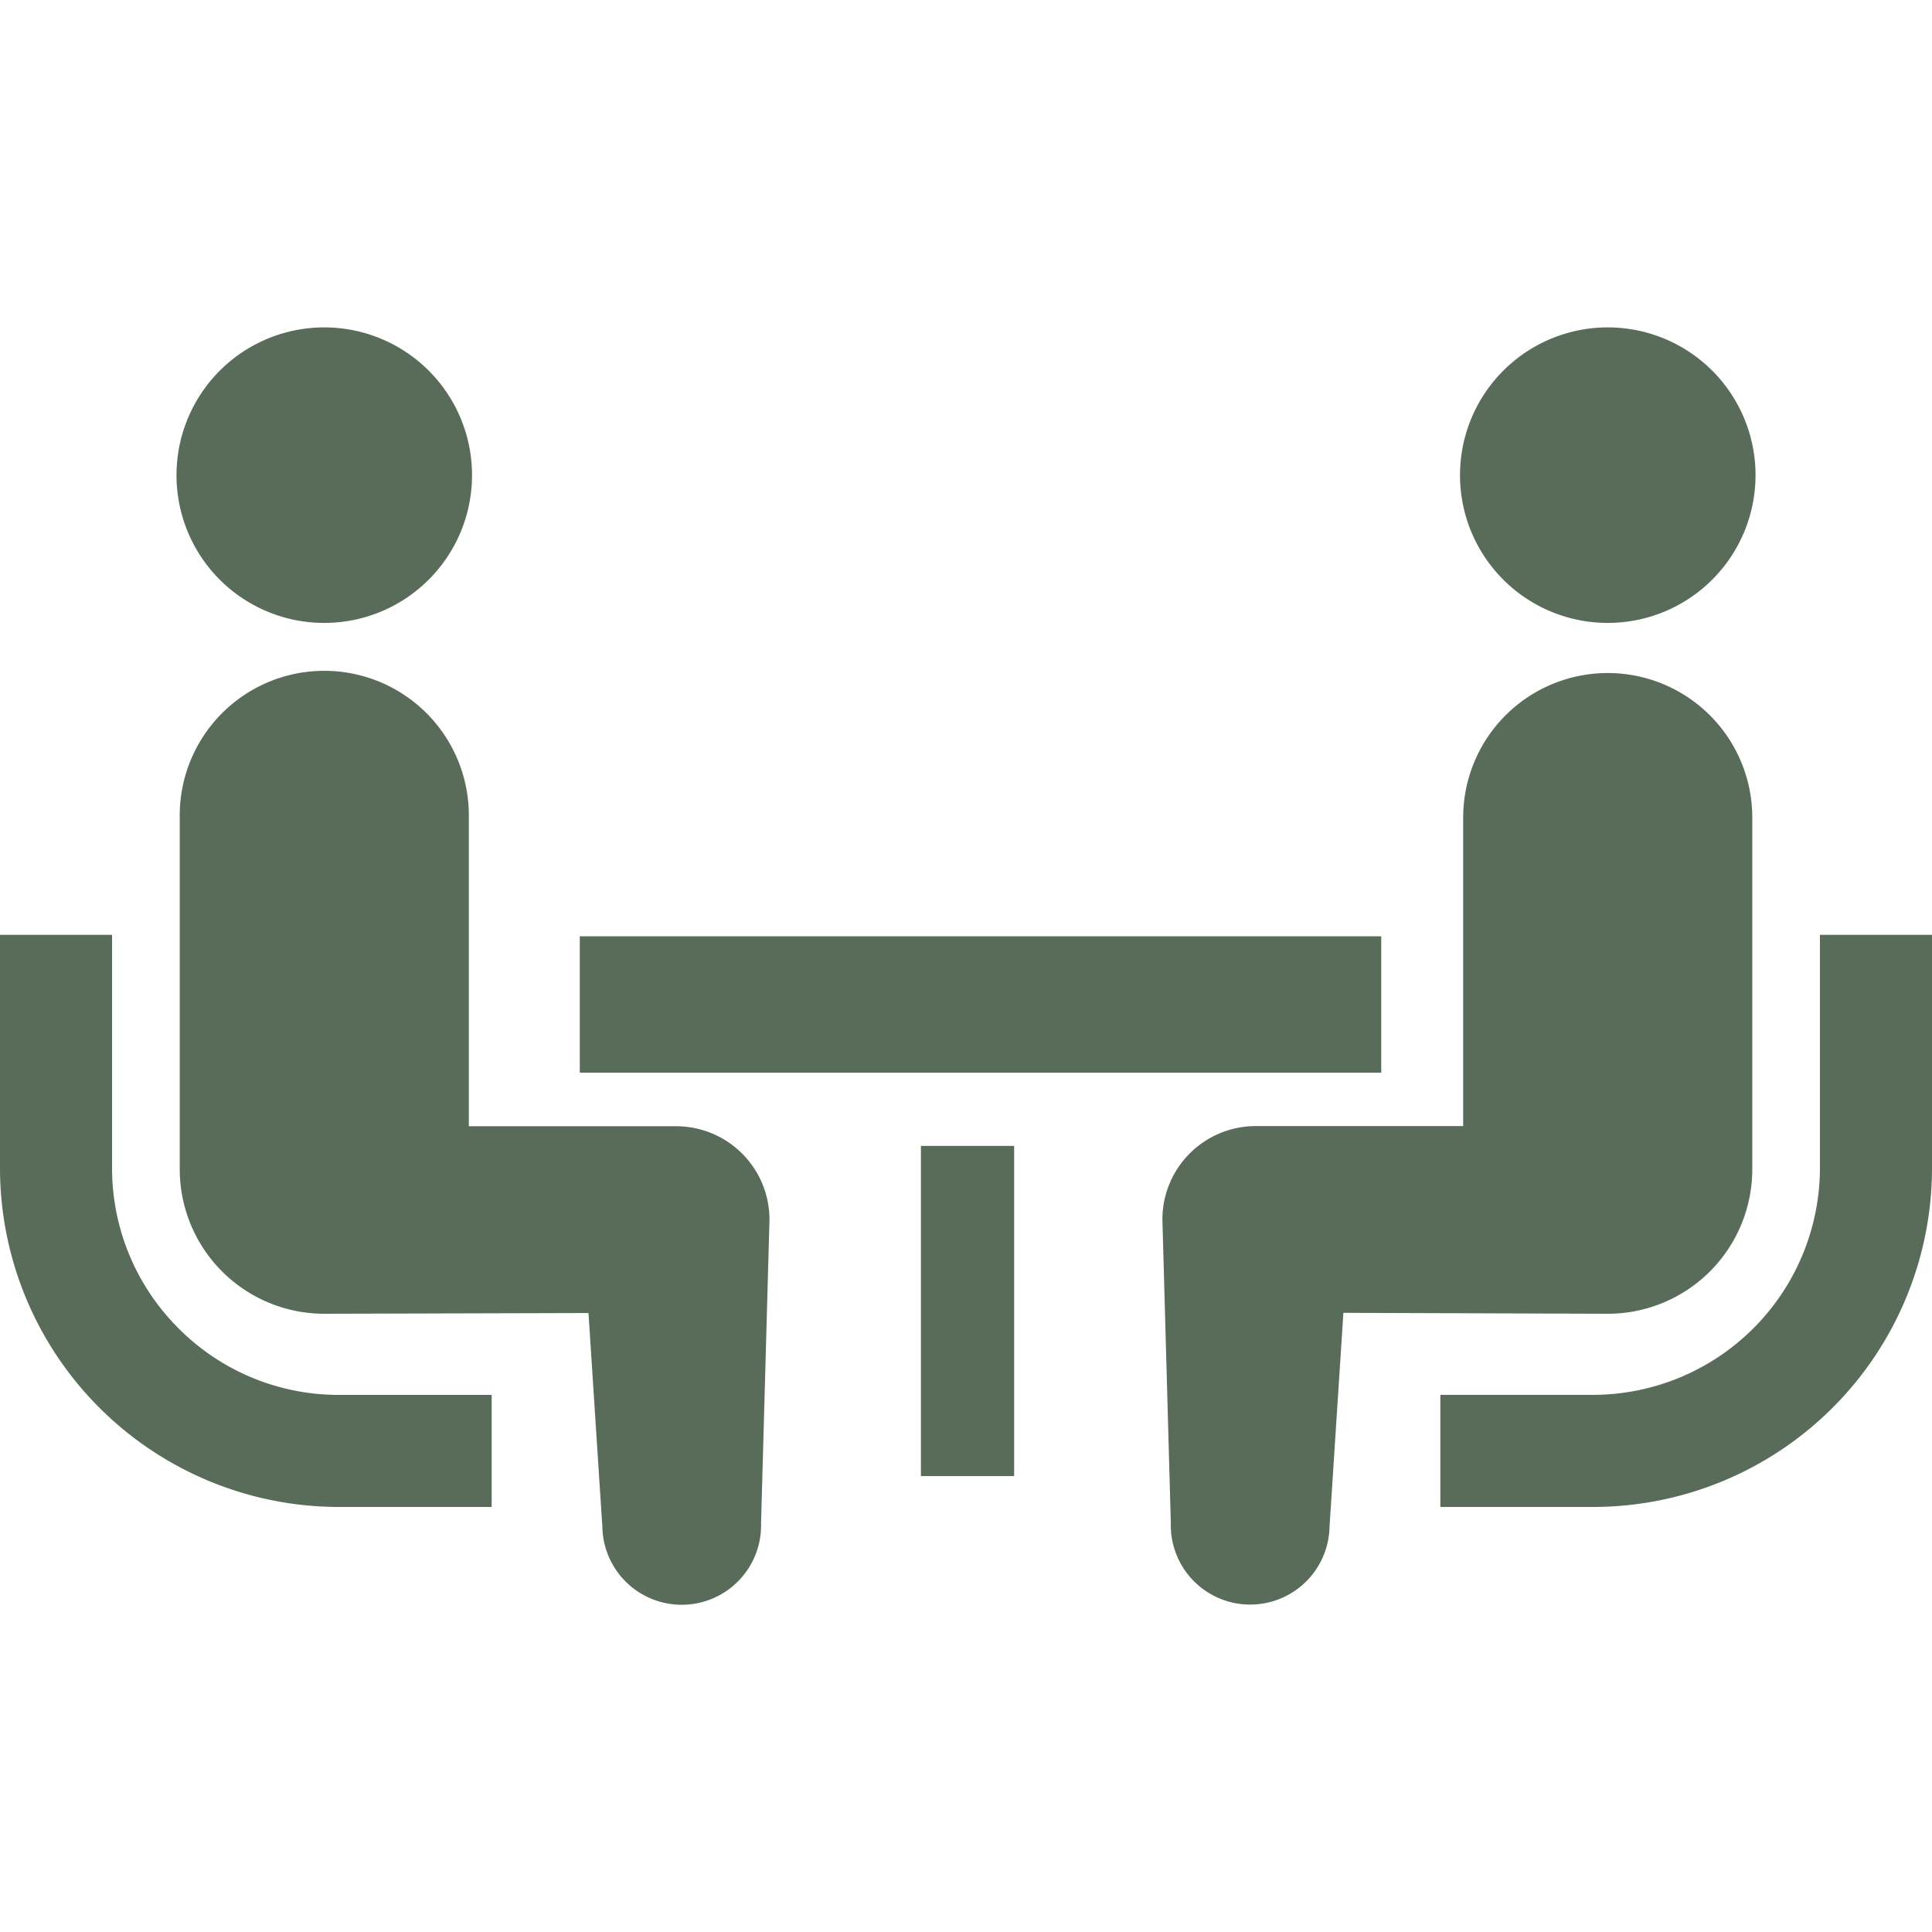 <svg xmlns="http://www.w3.org/2000/svg" xmlns:xlink="http://www.w3.org/1999/xlink" width="50" height="50" viewBox="0 0 50 50">
  <defs>
    <clipPath id="clip-path">
      <rect id="長方形_152" data-name="長方形 152" width="50" height="50" transform="translate(1395 3350)" fill="#f2f5f2"/>
    </clipPath>
  </defs>
  <g id="feature-icon6" transform="translate(-1395 -3350)" clip-path="url(#clip-path)">
    <g id="_9-相談無料" data-name="9-相談無料" transform="translate(1395 3350)">
      <path id="パス_70" data-name="パス 70" d="M4.619,34.376A5.849,5.849,0,0,1,2.9,30.229V24.194H0v6.035A8.775,8.775,0,0,0,8.766,39h3.958V36.1H8.766A5.842,5.842,0,0,1,4.619,34.376Z" fill="#596b59"/>
      <path id="パス_71" data-name="パス 71" d="M8.392,16.121A3.824,3.824,0,1,0,4.568,12.3,3.821,3.821,0,0,0,8.392,16.121Z" fill="#596b59"/>
      <path id="パス_72" data-name="パス 72" d="M17.5,29.147H12.133V21.163a3.741,3.741,0,1,0-7.481,0v9.1A3.74,3.74,0,0,0,8.392,34l6.838-.019.359,5.536a2.054,2.054,0,1,0,4.107-.09l.218-7.862A2.416,2.416,0,0,0,17.5,29.147Z" fill="#596b59"/>
      <path id="パス_73" data-name="パス 73" d="M47.1,24.194v6.035a5.881,5.881,0,0,1-5.869,5.87H37.276V39h3.959A8.775,8.775,0,0,0,50,30.229V24.194H47.1Z" fill="#596b59"/>
      <path id="パス_74" data-name="パス 74" d="M41.608,16.121A3.824,3.824,0,1,0,37.785,12.3,3.823,3.823,0,0,0,41.608,16.121Z" fill="#596b59"/>
      <path id="パス_75" data-name="パス 75" d="M45.349,30.259v-9.1a3.741,3.741,0,1,0-7.482,0v7.984H32.5a2.416,2.416,0,0,0-2.417,2.417l.218,7.862a2.054,2.054,0,1,0,4.107.09l.359-5.536L41.608,34A3.741,3.741,0,0,0,45.349,30.259Z" fill="#596b59"/>
      <rect id="長方形_180" data-name="長方形 180" width="20.741" height="3.53" transform="translate(15.005 24.231)" fill="#596b59"/>
      <rect id="長方形_181" data-name="長方形 181" width="2.413" height="8.545" transform="translate(23.833 29.656)" fill="#596b59"/>
    </g>
  </g>
</svg>
